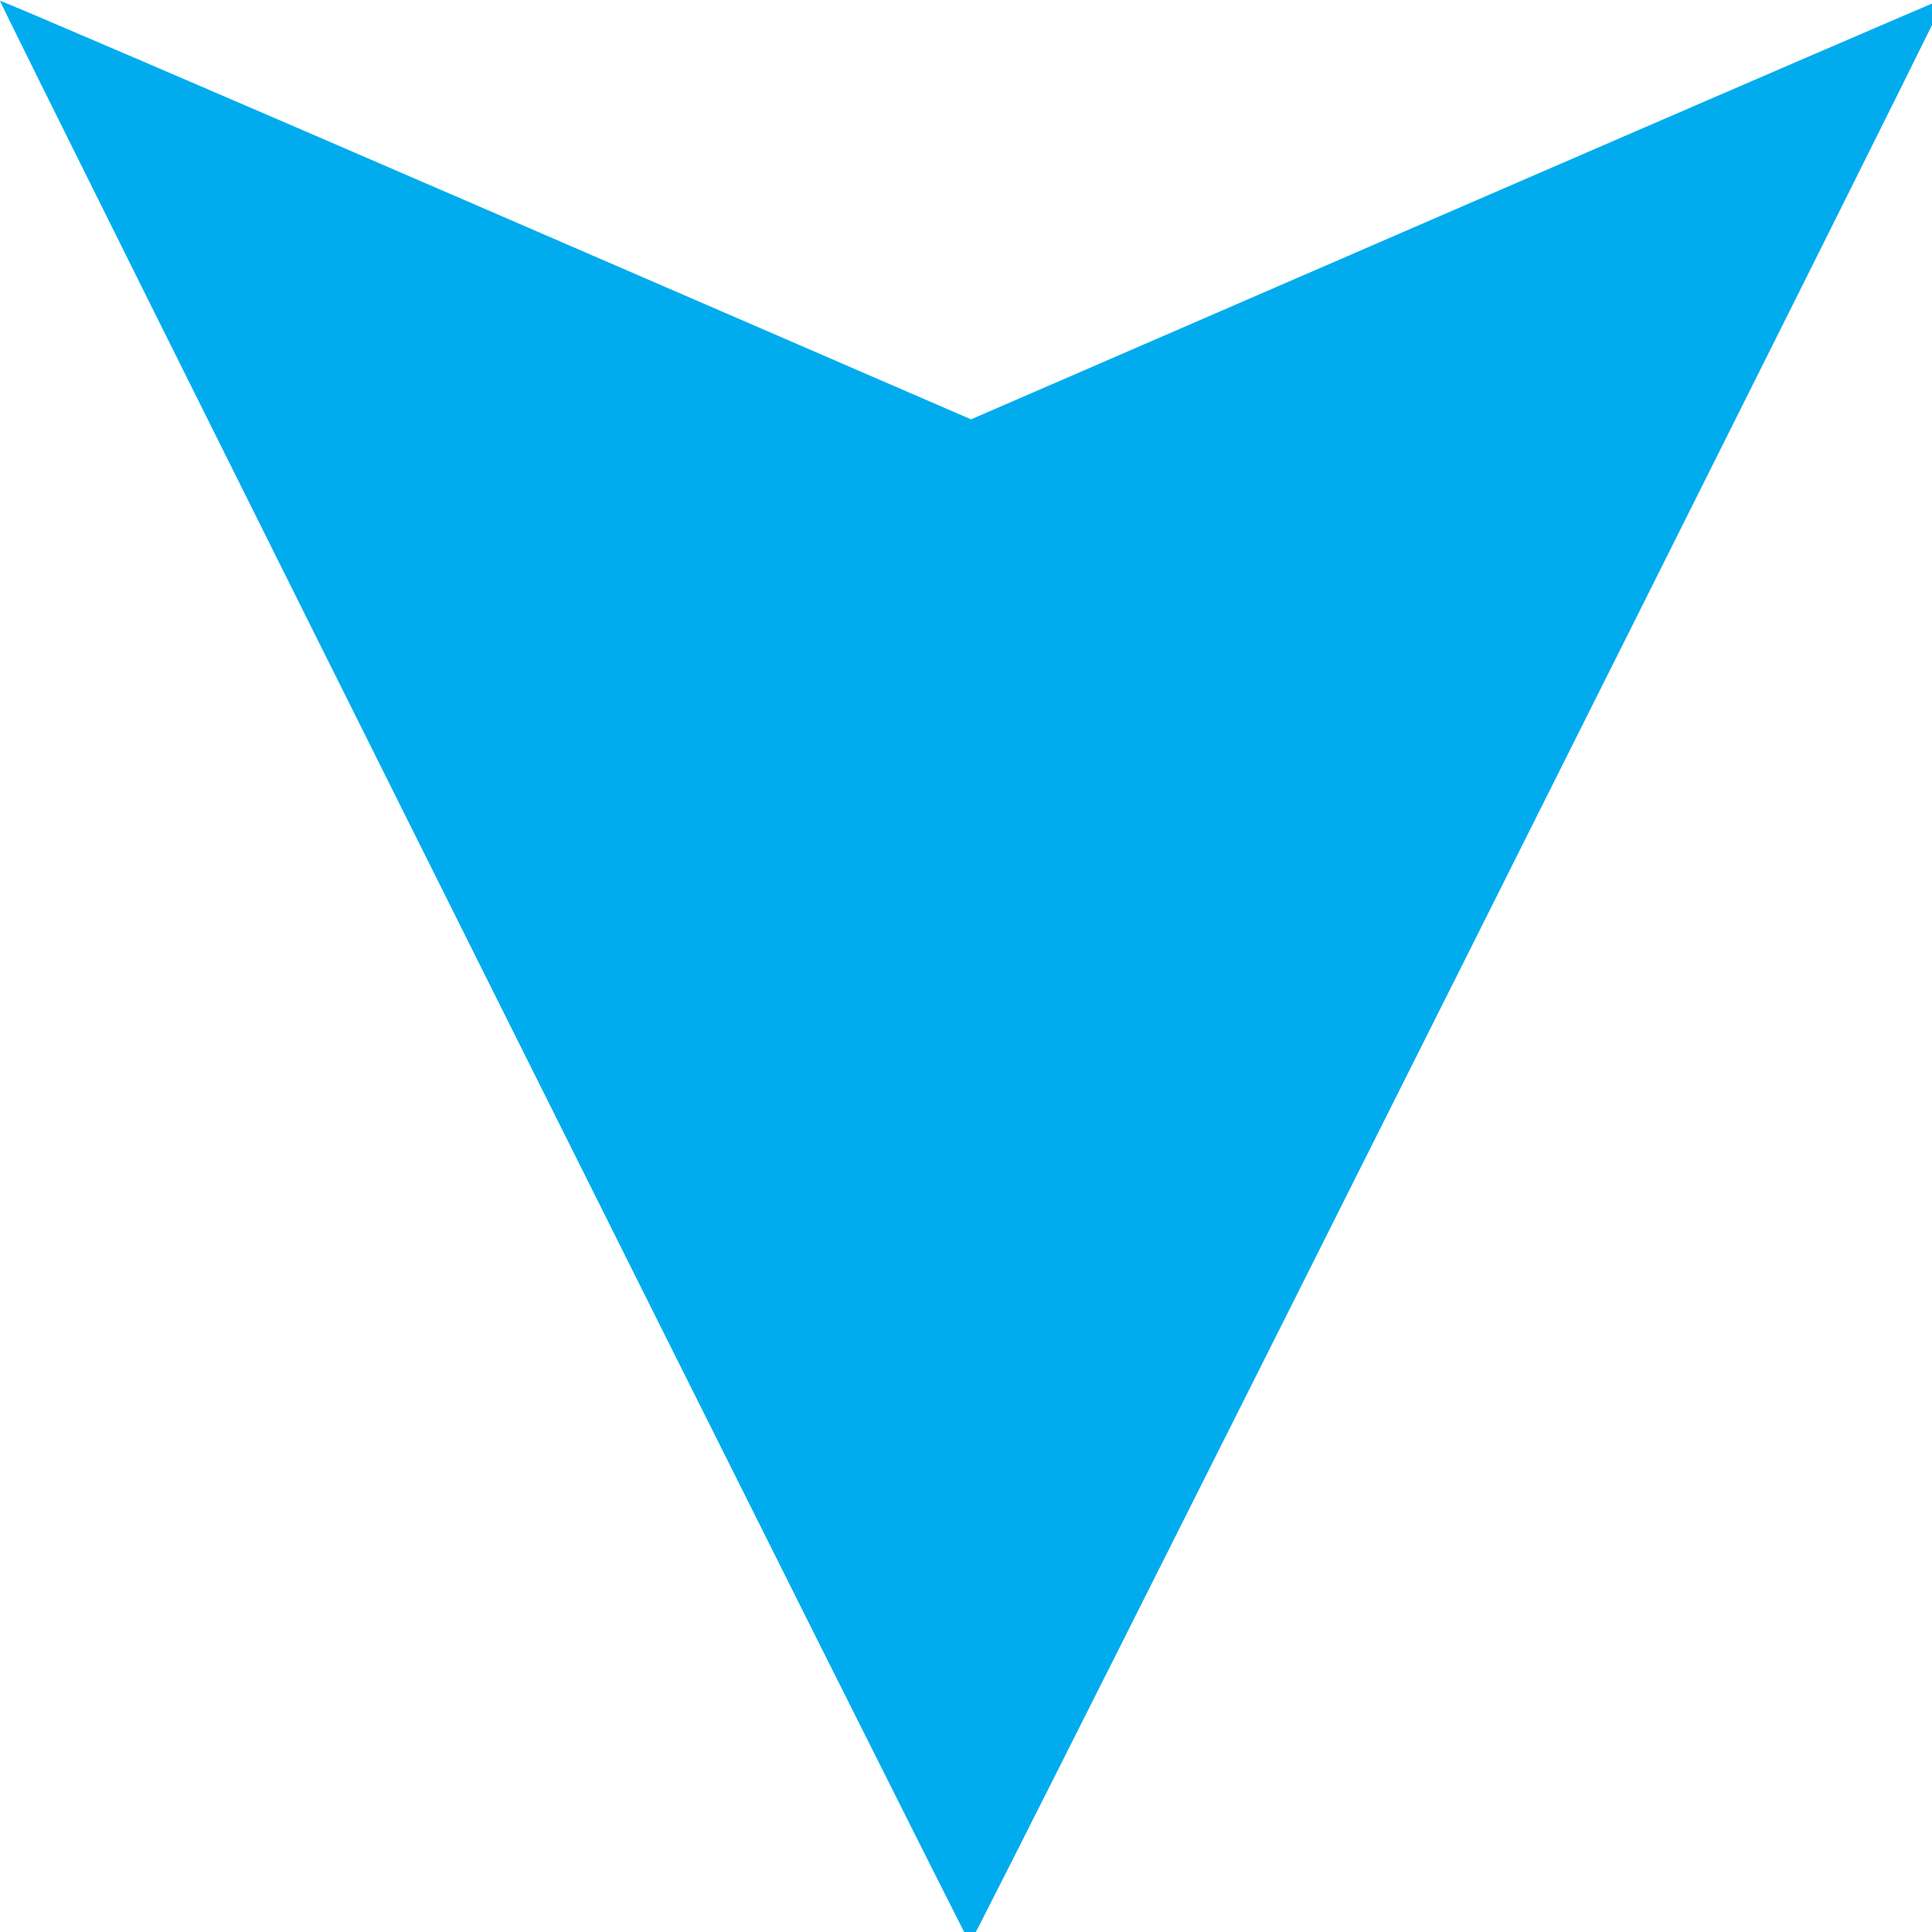 <svg xmlns:svg="http://www.w3.org/2000/svg" xmlns="http://www.w3.org/2000/svg" version="1.0" width="36" height="36" style=""><rect id="backgroundrect" width="100%" height="100%" x="0" y="0" fill="none" stroke="none" class="" style=""/>


<g class="currentLayer" style=""><title>Layer 1</title><g id="svg_1" class="" fill-opacity="1" fill="#00aced">
<path d="M36.207,0.037 C36.207,0.133 18.104,36.243 18.074,36.207 C17.973,36.085 -0.033,0.028 0,0.014 C0.022,0.006 4.102,1.757 9.067,3.906 L18.094,7.814 L27.106,3.907 C32.063,1.758 36.139,-2.600831662377998e-13 36.163,-2.600831662377998e-13 C36.187,-2.600831662377998e-13 36.207,0.017 36.207,0.037 z" style="fill-opacity: 1; stroke: none;" id="svg_2" fill="#00aced"/>
</g></g></svg>